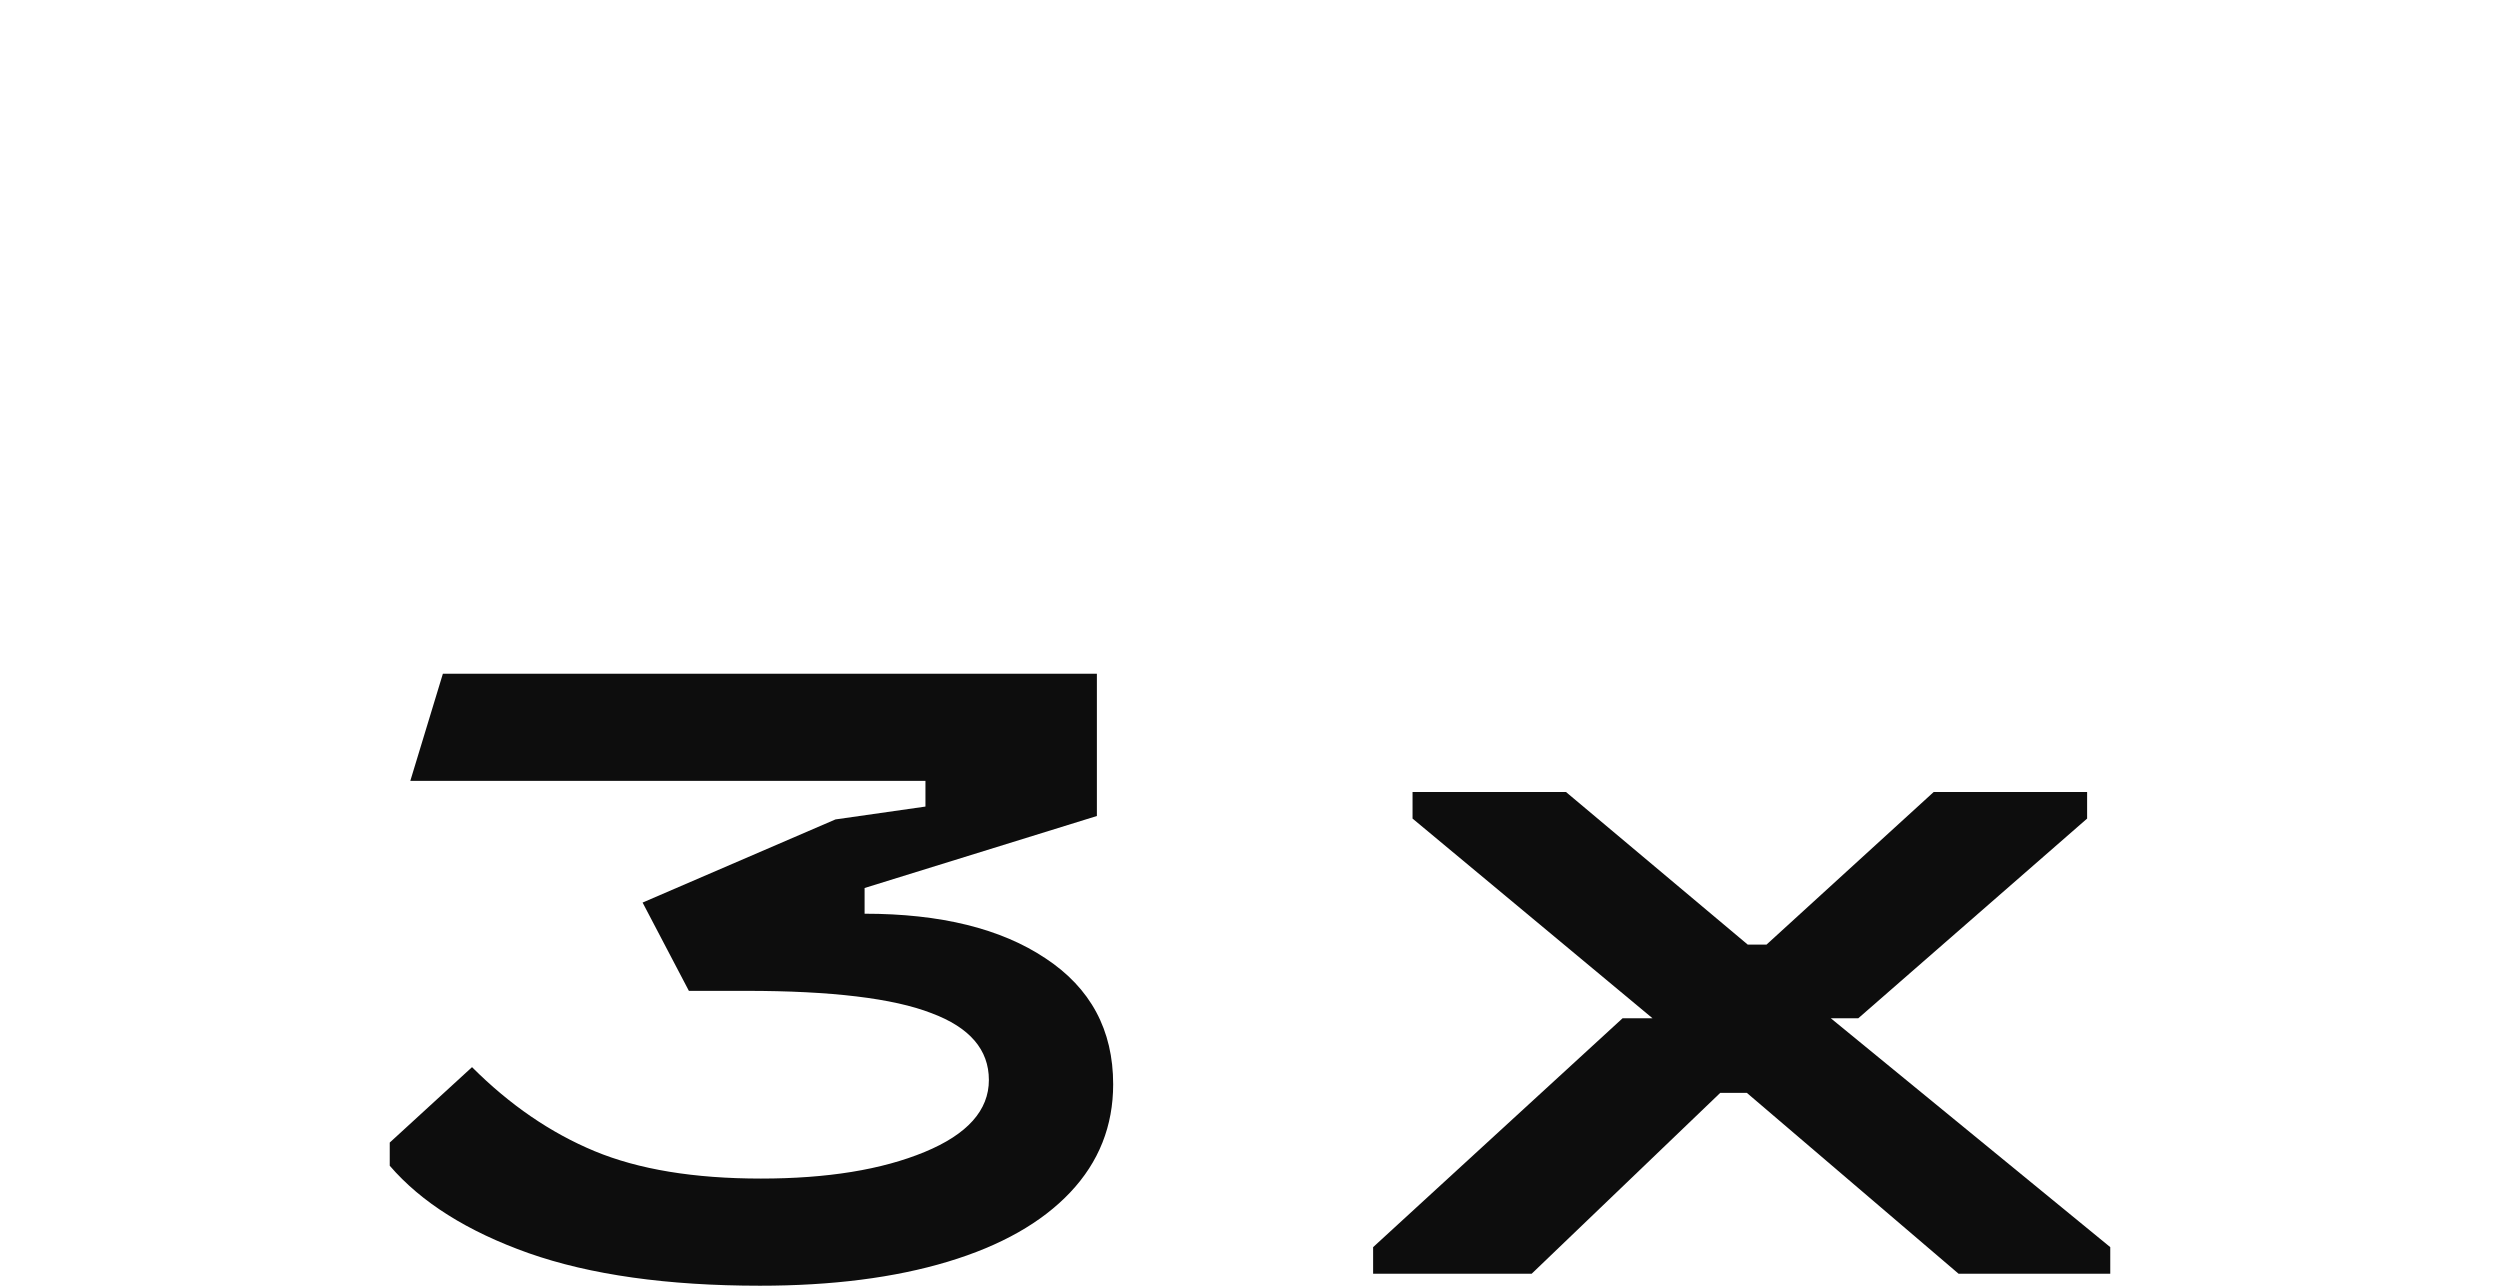 <svg width="105" height="54" viewBox="0 0 105 54" fill="none" xmlns="http://www.w3.org/2000/svg">
<path d="M31.921 54C28.033 54 24.793 53.544 22.201 52.632C19.633 51.72 17.689 50.496 16.369 48.96V47.988L19.825 44.82C21.409 46.404 23.125 47.58 24.973 48.348C26.821 49.116 29.149 49.5 31.957 49.5C34.741 49.5 37.033 49.128 38.833 48.384C40.633 47.64 41.533 46.632 41.533 45.36C41.533 44.088 40.729 43.152 39.121 42.552C37.513 41.928 34.921 41.616 31.345 41.616H28.933L26.989 37.908L35.089 34.416L38.869 33.876V32.796H17.233L18.601 28.296H46.069V34.272L36.313 37.296V38.376C39.505 38.376 42.037 39 43.909 40.248C45.805 41.496 46.753 43.26 46.753 45.54C46.753 47.292 46.153 48.804 44.953 50.076C43.753 51.348 42.037 52.32 39.805 52.992C37.573 53.664 34.945 54 31.921 54Z" fill="#0D0D0D"/>
<path d="M64.331 53.496H57.671V52.38L68.147 42.768H69.407L59.327 34.38V33.264H65.771L73.403 39.672H74.195L81.215 33.264H87.659V34.38L78.047 42.768H76.895L88.631 52.38V53.496H82.259L73.367 45.9H72.251L64.331 53.496Z" fill="#0D0D0D"/>
</svg>
